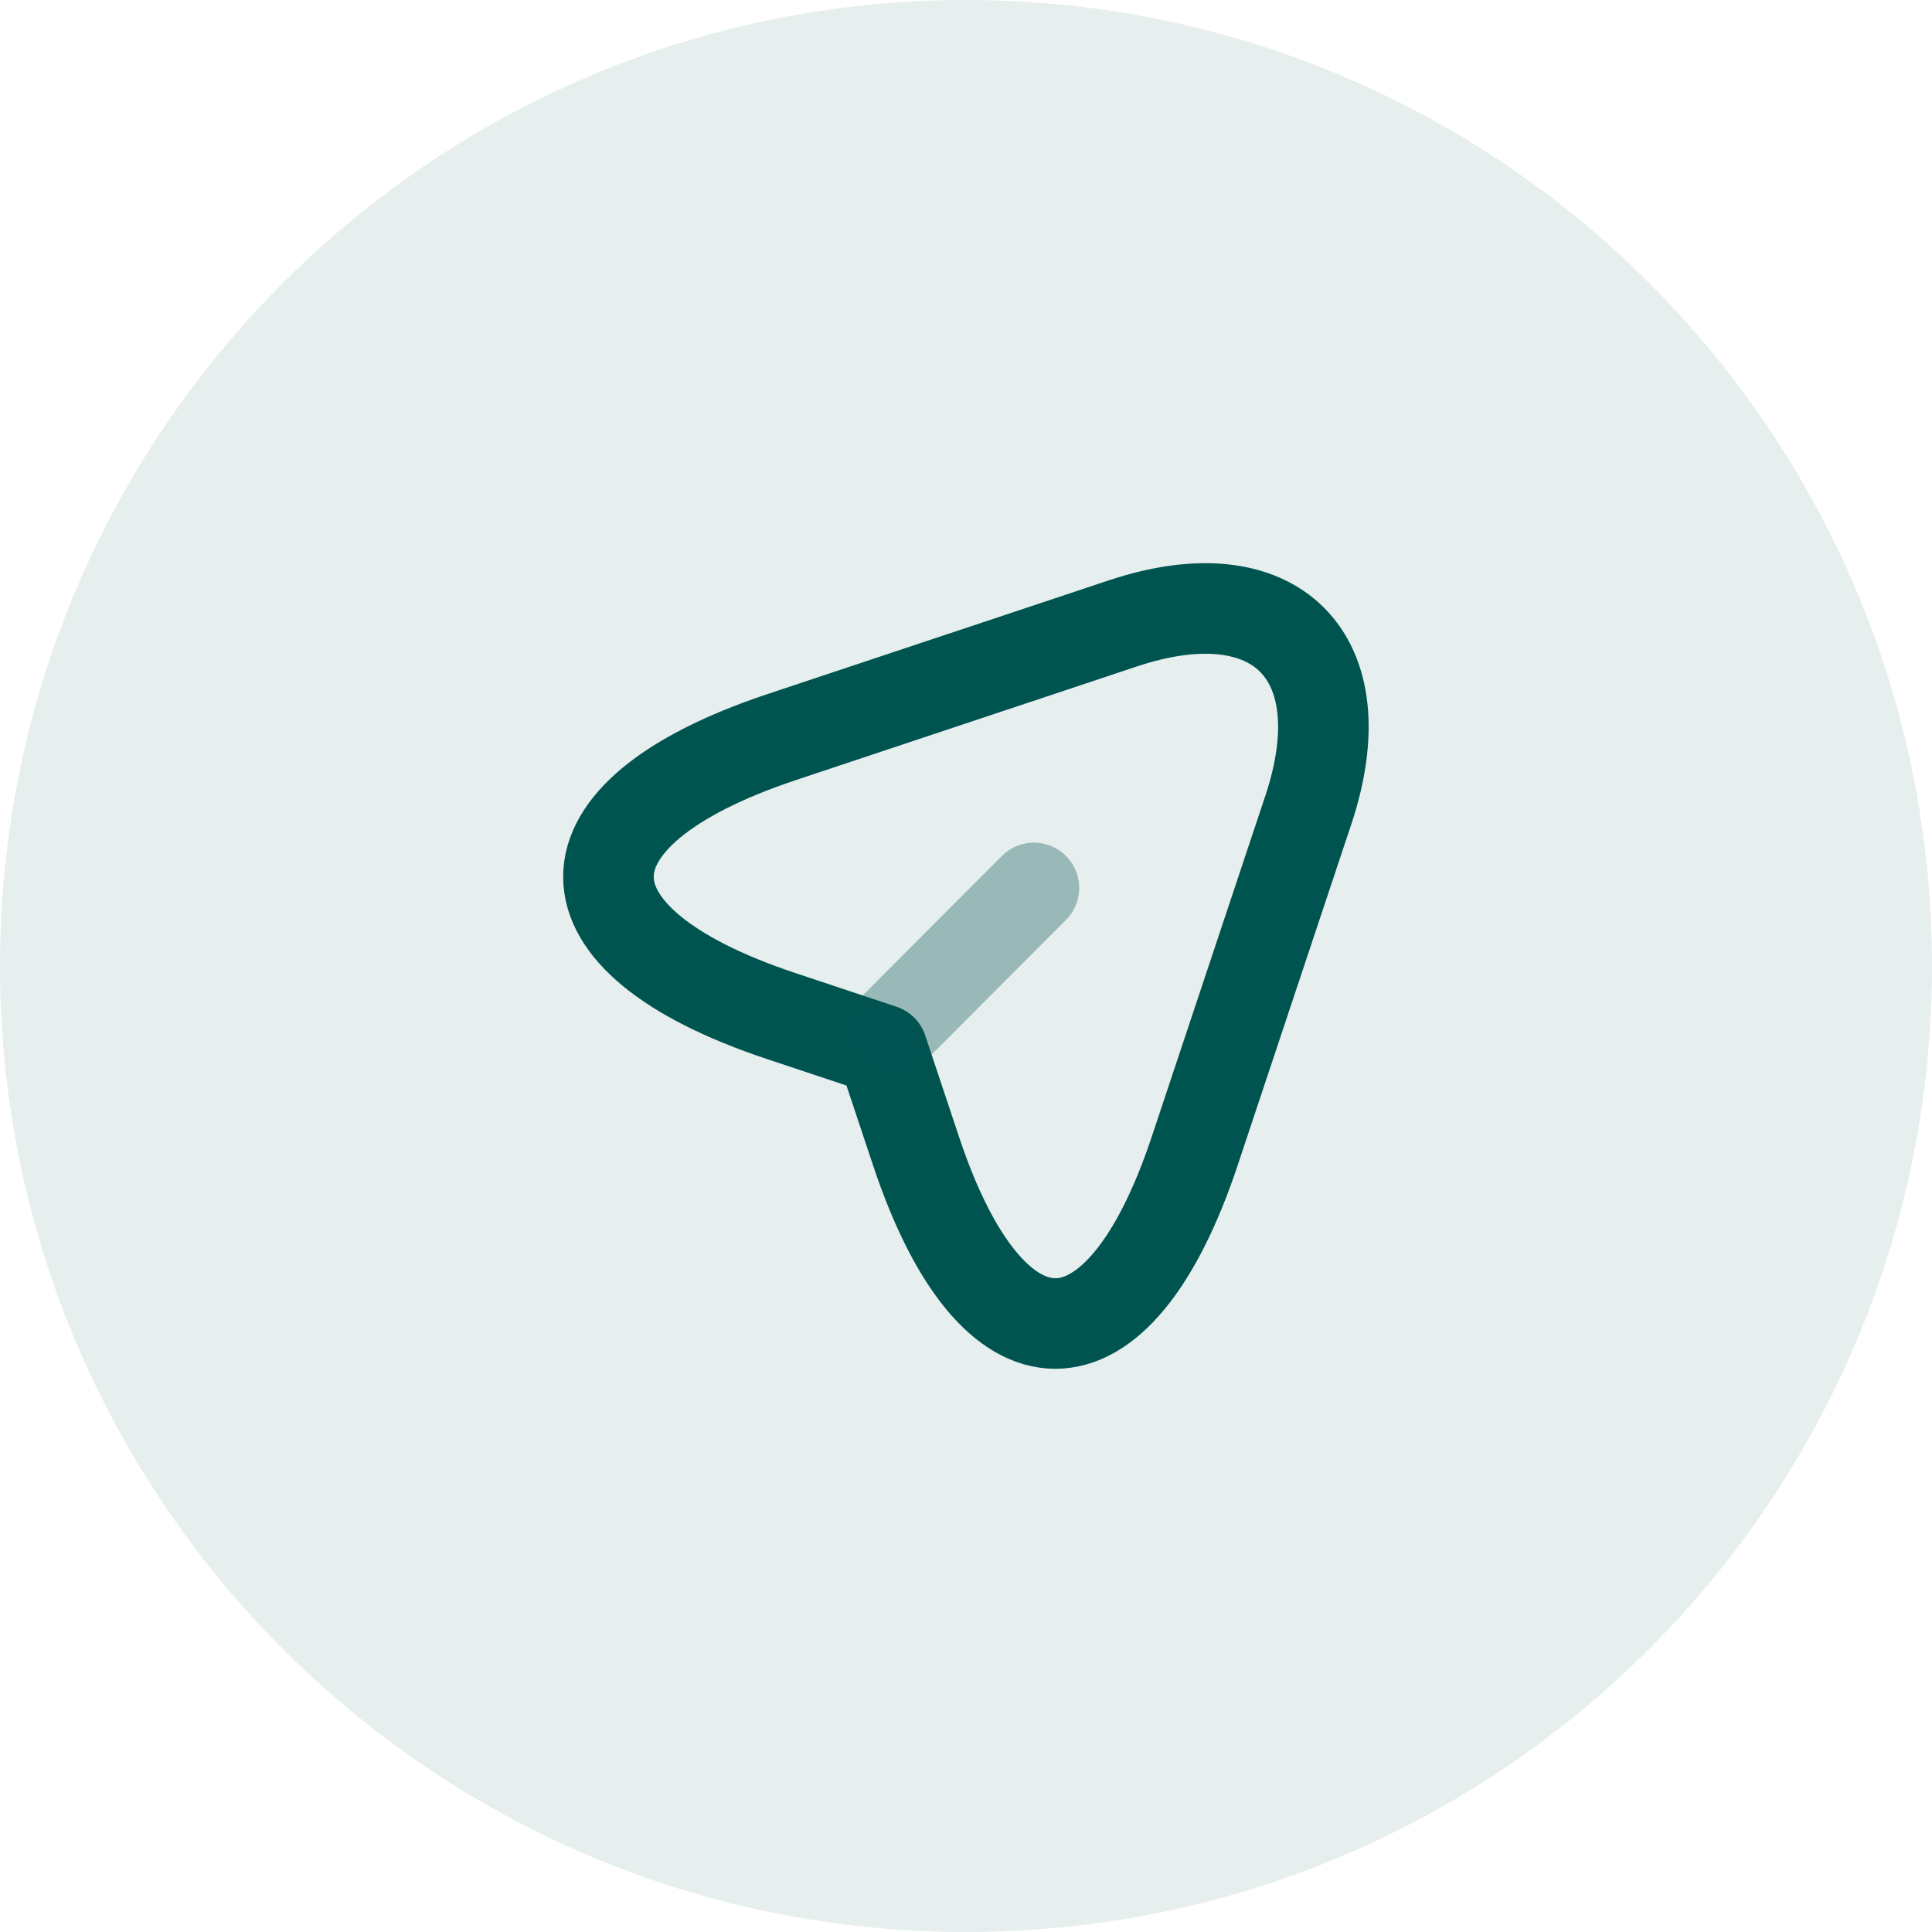 <svg width="32" height="32" viewBox="0 0 32 32" fill="none" xmlns="http://www.w3.org/2000/svg">
<path d="M0 16C0 7.163 7.163 0 16 0C24.837 0 32 7.163 32 16C32 24.837 24.837 32 16 32C7.163 32 0 24.837 0 16Z" fill="#005450" fill-opacity="0.1"/>
<path d="M12.933 12.213L18.593 10.327C21.133 9.48 22.513 10.867 21.673 13.407L19.787 19.067C18.52 22.873 16.44 22.873 15.173 19.067L14.613 17.387L12.933 16.827C9.126 15.56 9.126 13.487 12.933 12.213Z" stroke="#005450" stroke-width="1.5" stroke-linecap="round" stroke-linejoin="round"/>
<path opacity="0.34" d="M14.738 17.1L17.125 14.707" stroke="#005450" stroke-width="1.5" stroke-linecap="round" stroke-linejoin="round"/>
</svg>
